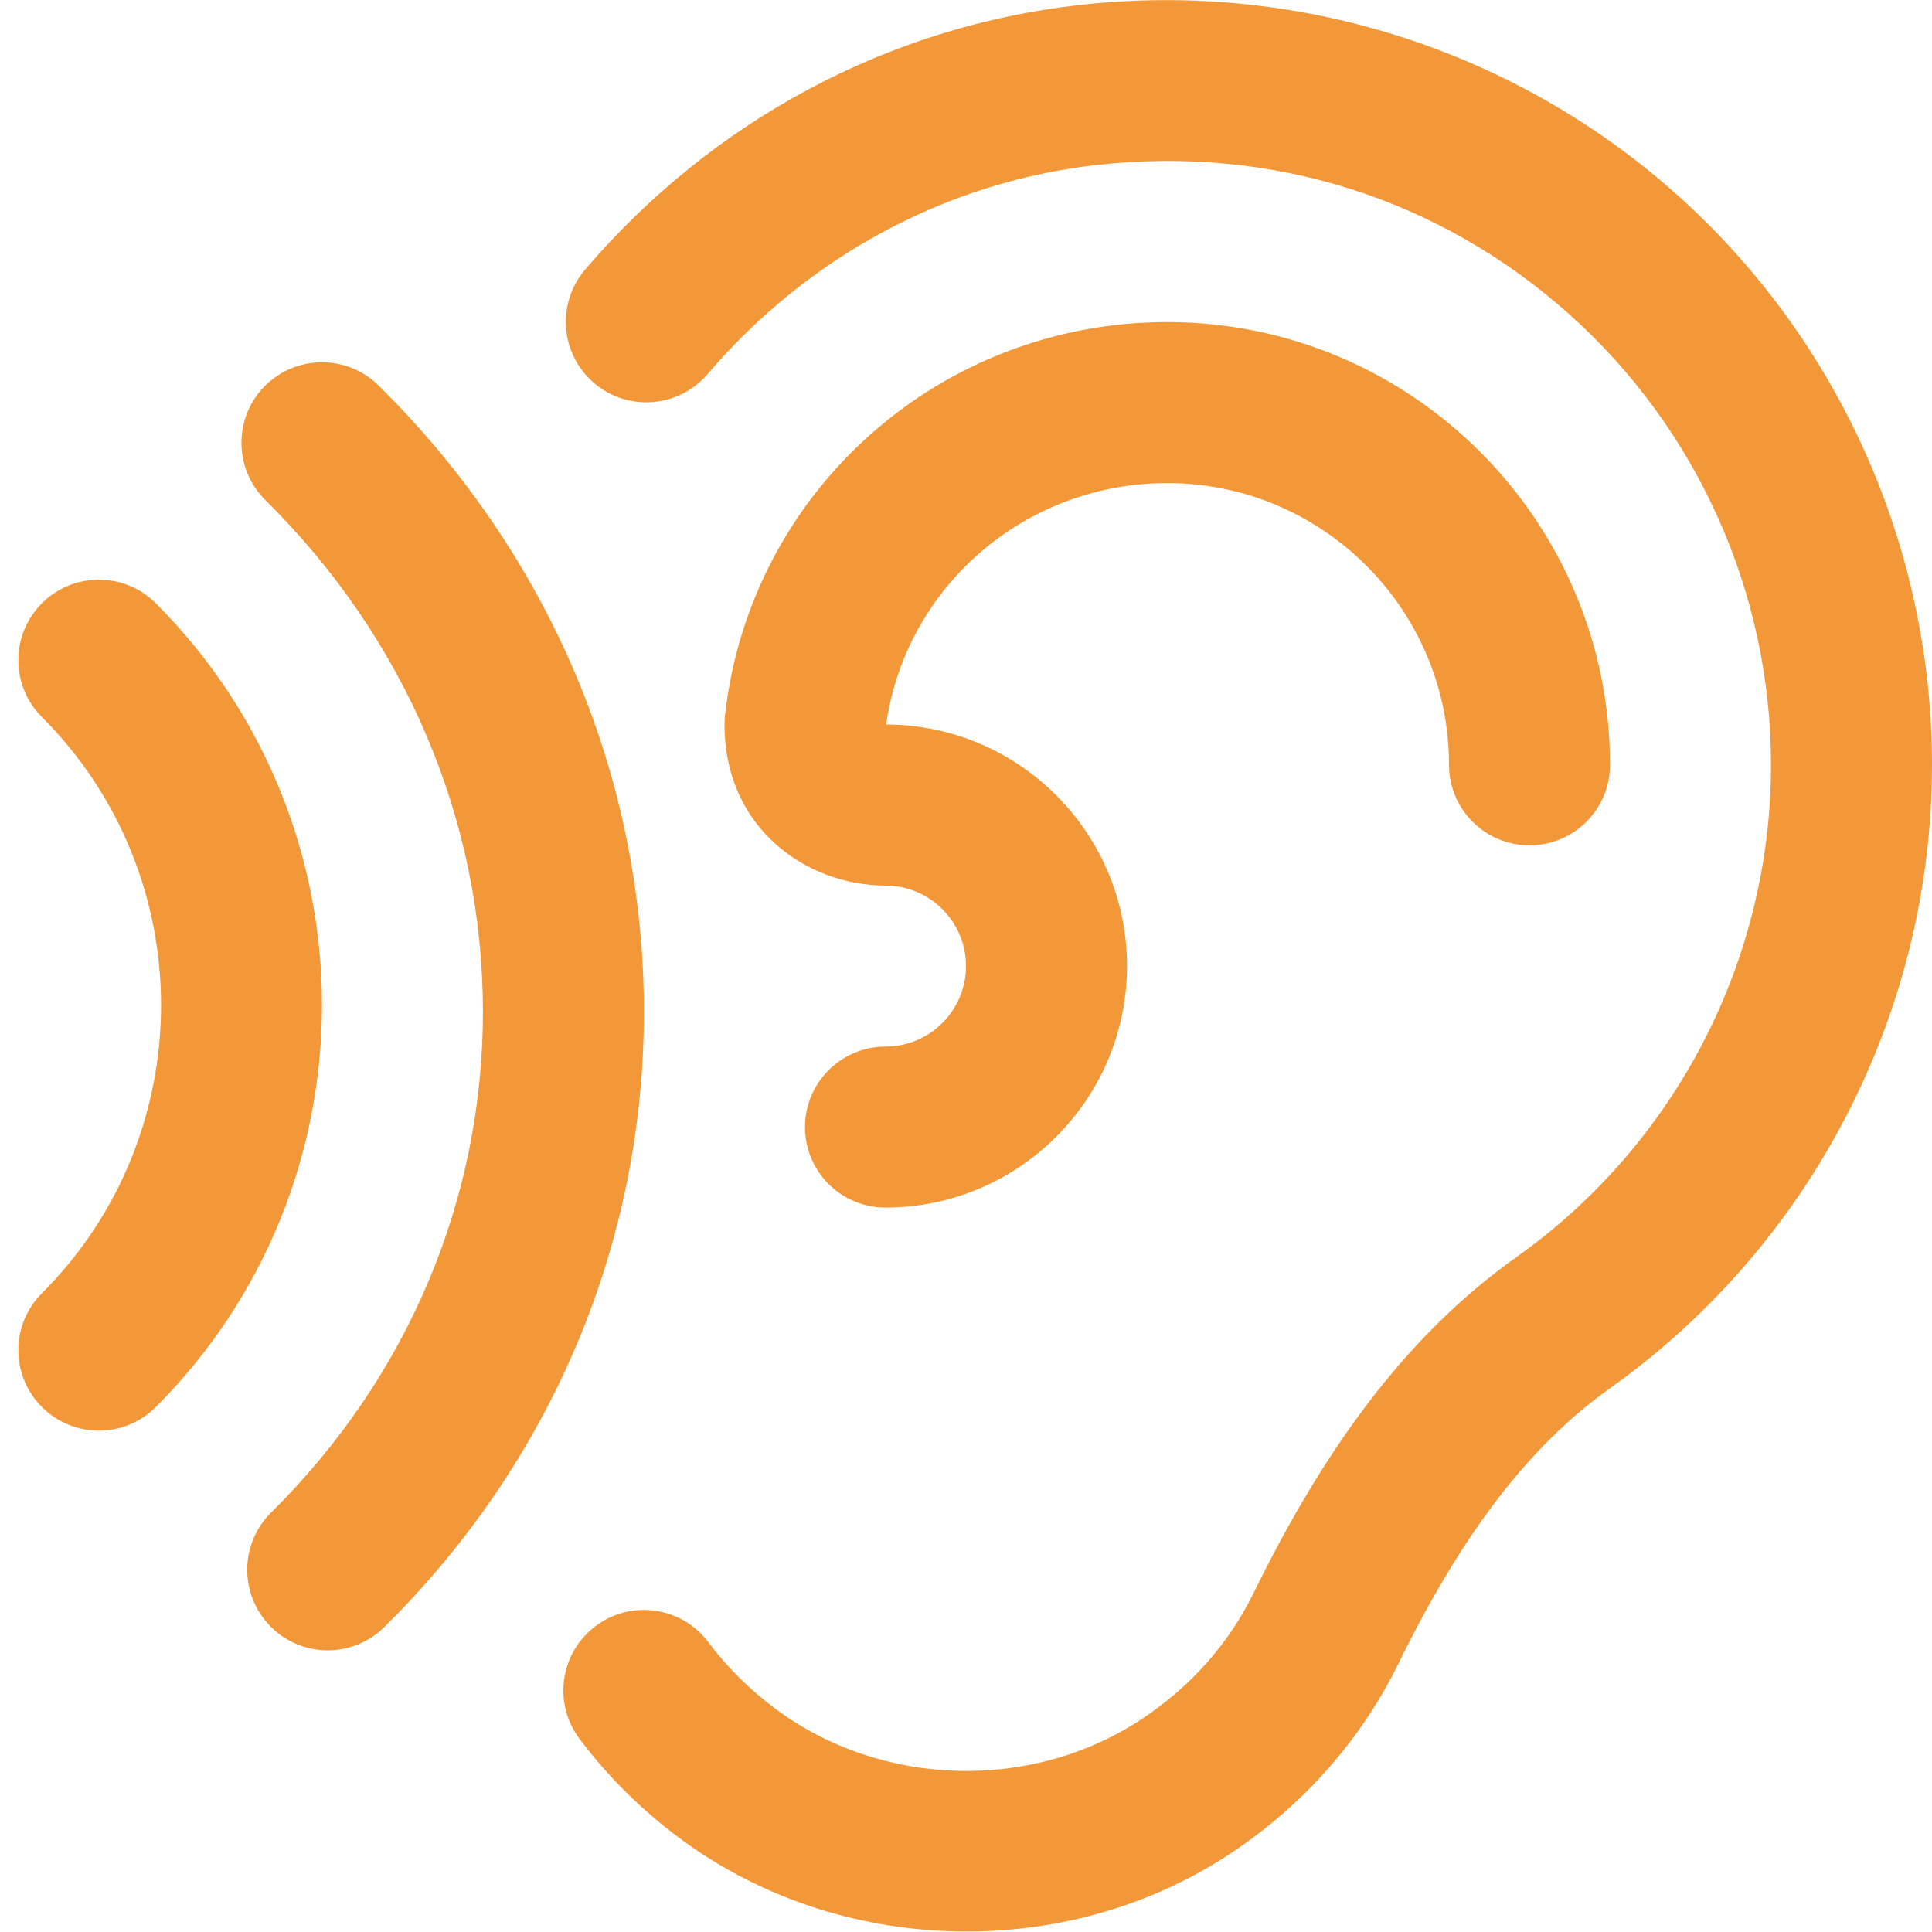 <svg width="72" height="72" viewBox="0 0 72 72" fill="none" xmlns="http://www.w3.org/2000/svg">
<g clip-path="url(#clip0_4091_27)">
<path d="M72 28.503C72 37.704 67.515 46.386 60.006 51.732C57.009 53.862 54.501 57.126 52.11 62.007C50.736 64.812 48.597 67.242 45.927 69.027C42.975 71.004 39.495 71.982 36.018 71.982C32.223 71.982 28.425 70.815 25.311 68.493C23.883 67.428 22.635 66.186 21.594 64.797C20.601 63.471 20.871 61.593 22.197 60.597C23.526 59.604 25.404 59.874 26.397 61.2C27.093 62.13 27.936 62.964 28.899 63.684C32.862 66.633 38.493 66.78 42.588 64.038C44.406 62.82 45.795 61.248 46.719 59.364C49.566 53.55 52.683 49.572 56.526 46.839C62.46 42.621 66 35.766 66 28.5C66 22.104 63.261 15.987 58.488 11.718C53.646 7.392 47.409 5.418 40.878 6.147C35.277 6.777 30.123 9.546 26.367 13.944C25.29 15.201 23.397 15.351 22.137 14.274C20.88 13.197 20.73 11.304 21.807 10.044C26.553 4.494 33.09 0.99 40.206 0.189C48.351 -0.735 56.445 1.851 62.487 7.248C68.532 12.651 72 20.4 72 28.503ZM43.5 18.003C49.29 18.003 54 22.713 54 28.503C54 30.159 55.341 31.503 57 31.503C58.659 31.503 60 30.159 60 28.503C60 19.404 52.596 12.003 43.5 12.003C35.028 12.003 27.942 18.309 27.018 26.67C27.006 26.778 27 26.889 27 27C27 30.894 30.09 33 33 33.003C34.653 33.003 36 34.35 36 36.003C36 37.656 34.653 39.003 33 39.003C31.347 39.003 30 40.347 30 42.003C30 43.659 31.344 45.003 33 45.003C37.962 45.003 42 40.965 42 36.003C42 31.041 37.977 27.015 33.024 27C33.759 21.849 38.205 18.003 43.5 18.003ZM14.109 14.367C12.927 13.203 11.034 13.215 9.864 14.391C8.7 15.57 8.712 17.469 9.888 18.636C15.117 23.802 17.997 30.576 17.997 37.707C17.997 44.709 15.192 51.336 10.104 56.367C8.925 57.531 8.916 59.43 10.08 60.612C10.668 61.206 11.442 61.503 12.213 61.503C12.975 61.503 13.737 61.215 14.322 60.636C20.562 54.468 23.997 46.326 23.997 37.707C23.997 28.959 20.487 20.67 14.109 14.367ZM5.805 22.482C4.632 21.309 2.736 21.309 1.563 22.482C0.39 23.655 0.39 25.551 1.563 26.724C7.482 32.643 7.482 42.276 1.563 48.195C0.39 49.368 0.39 51.264 1.563 52.437C2.148 53.022 2.916 53.316 3.684 53.316C4.452 53.316 5.22 53.022 5.805 52.437C14.064 44.178 14.064 30.741 5.805 22.482Z" fill="#F39838"/>
</g>
<defs>
<clipPath id="clip0_4091_27">
<rect width="72" height="72" fill="white"/>
</clipPath>
</defs>
</svg>
